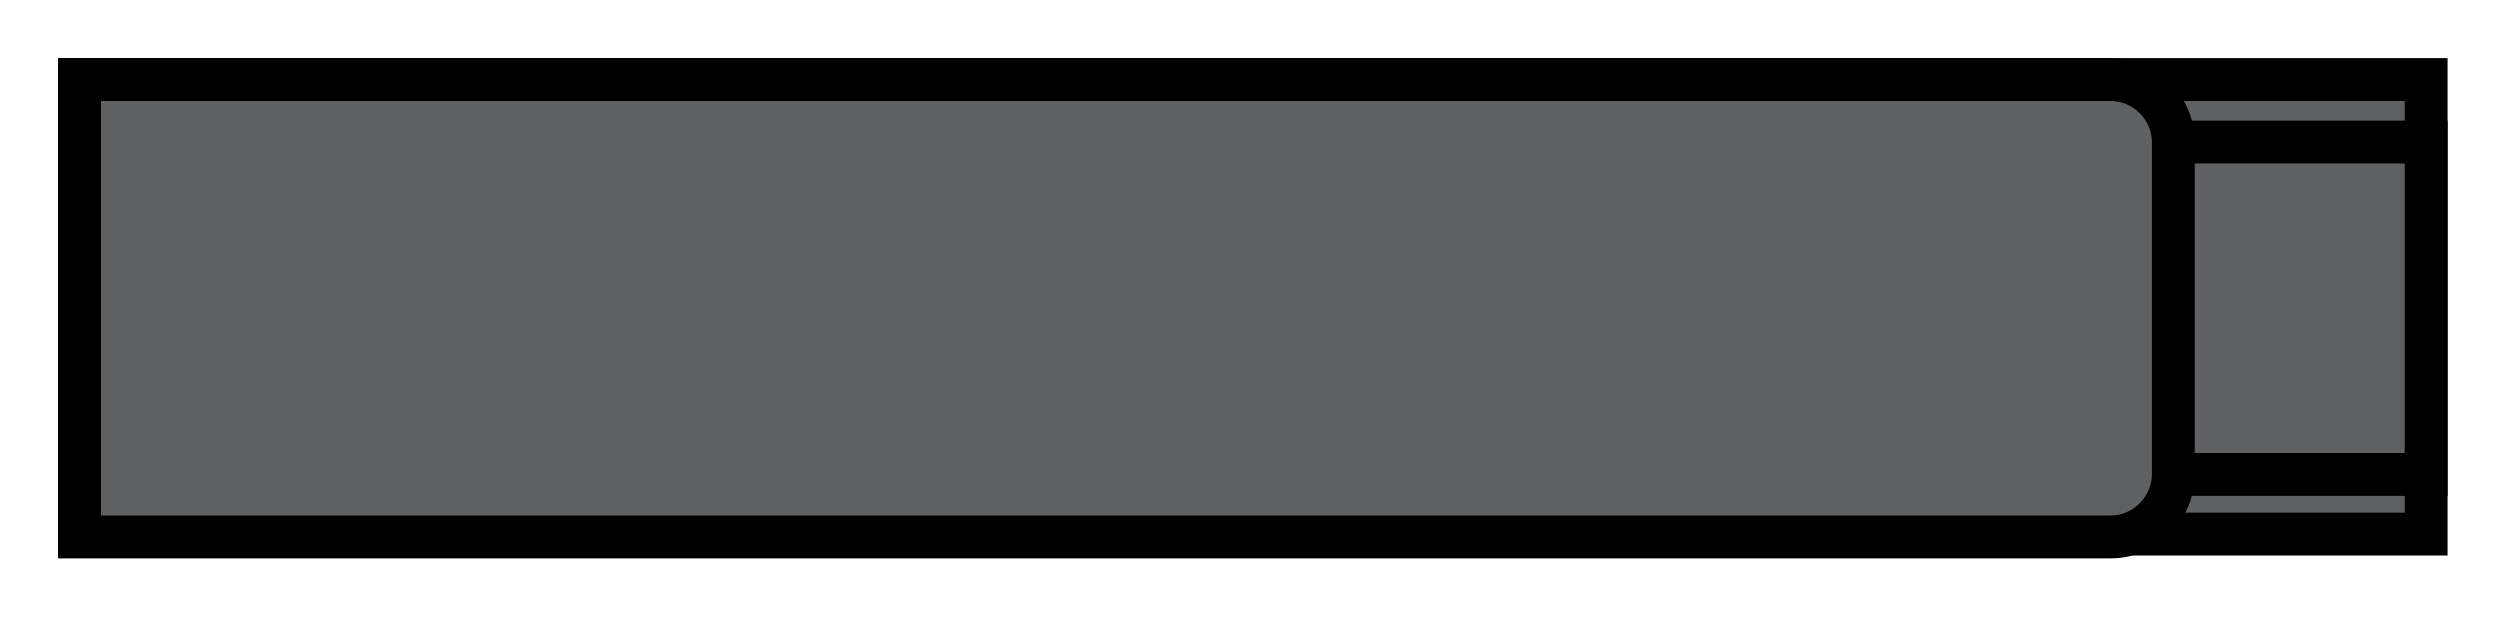 <?xml version="1.0" encoding="utf-8"?>
<!-- Generator: Adobe Illustrator 19.2.1, SVG Export Plug-In . SVG Version: 6.00 Build 0)  -->
<!DOCTYPE svg PUBLIC "-//W3C//DTD SVG 1.1//EN" "http://www.w3.org/Graphics/SVG/1.1/DTD/svg11.dtd">
<svg version="1.1" id="Layer_1" xmlns="http://www.w3.org/2000/svg" xmlns:xlink="http://www.w3.org/1999/xlink" x="0px" y="0px"
	 width="88px" height="22px" viewBox="0 0 88 22" style="enable-background:new 0 0 88 22;" xml:space="preserve">
<style type="text/css">
	.st0{fill:#5F6062;stroke:#000000;stroke-width:1.509;stroke-miterlimit:6;}
</style>
<g>
	<g>
		<g>
			<rect x="2.8" y="2.8" class="st0" width="82.6" height="16"/>
			<g>
				<rect x="2.8" y="5" class="st0" width="82.6" height="11.7"/>
			</g>
			<path class="st0" d="M2.8,2.8h71.5c1.2,0,2.2,1,2.2,2.2v11.7c0,1.2-1,2.2-2.2,2.2H2.8V2.8z"/>
		</g>
	</g>
</g>
</svg>
